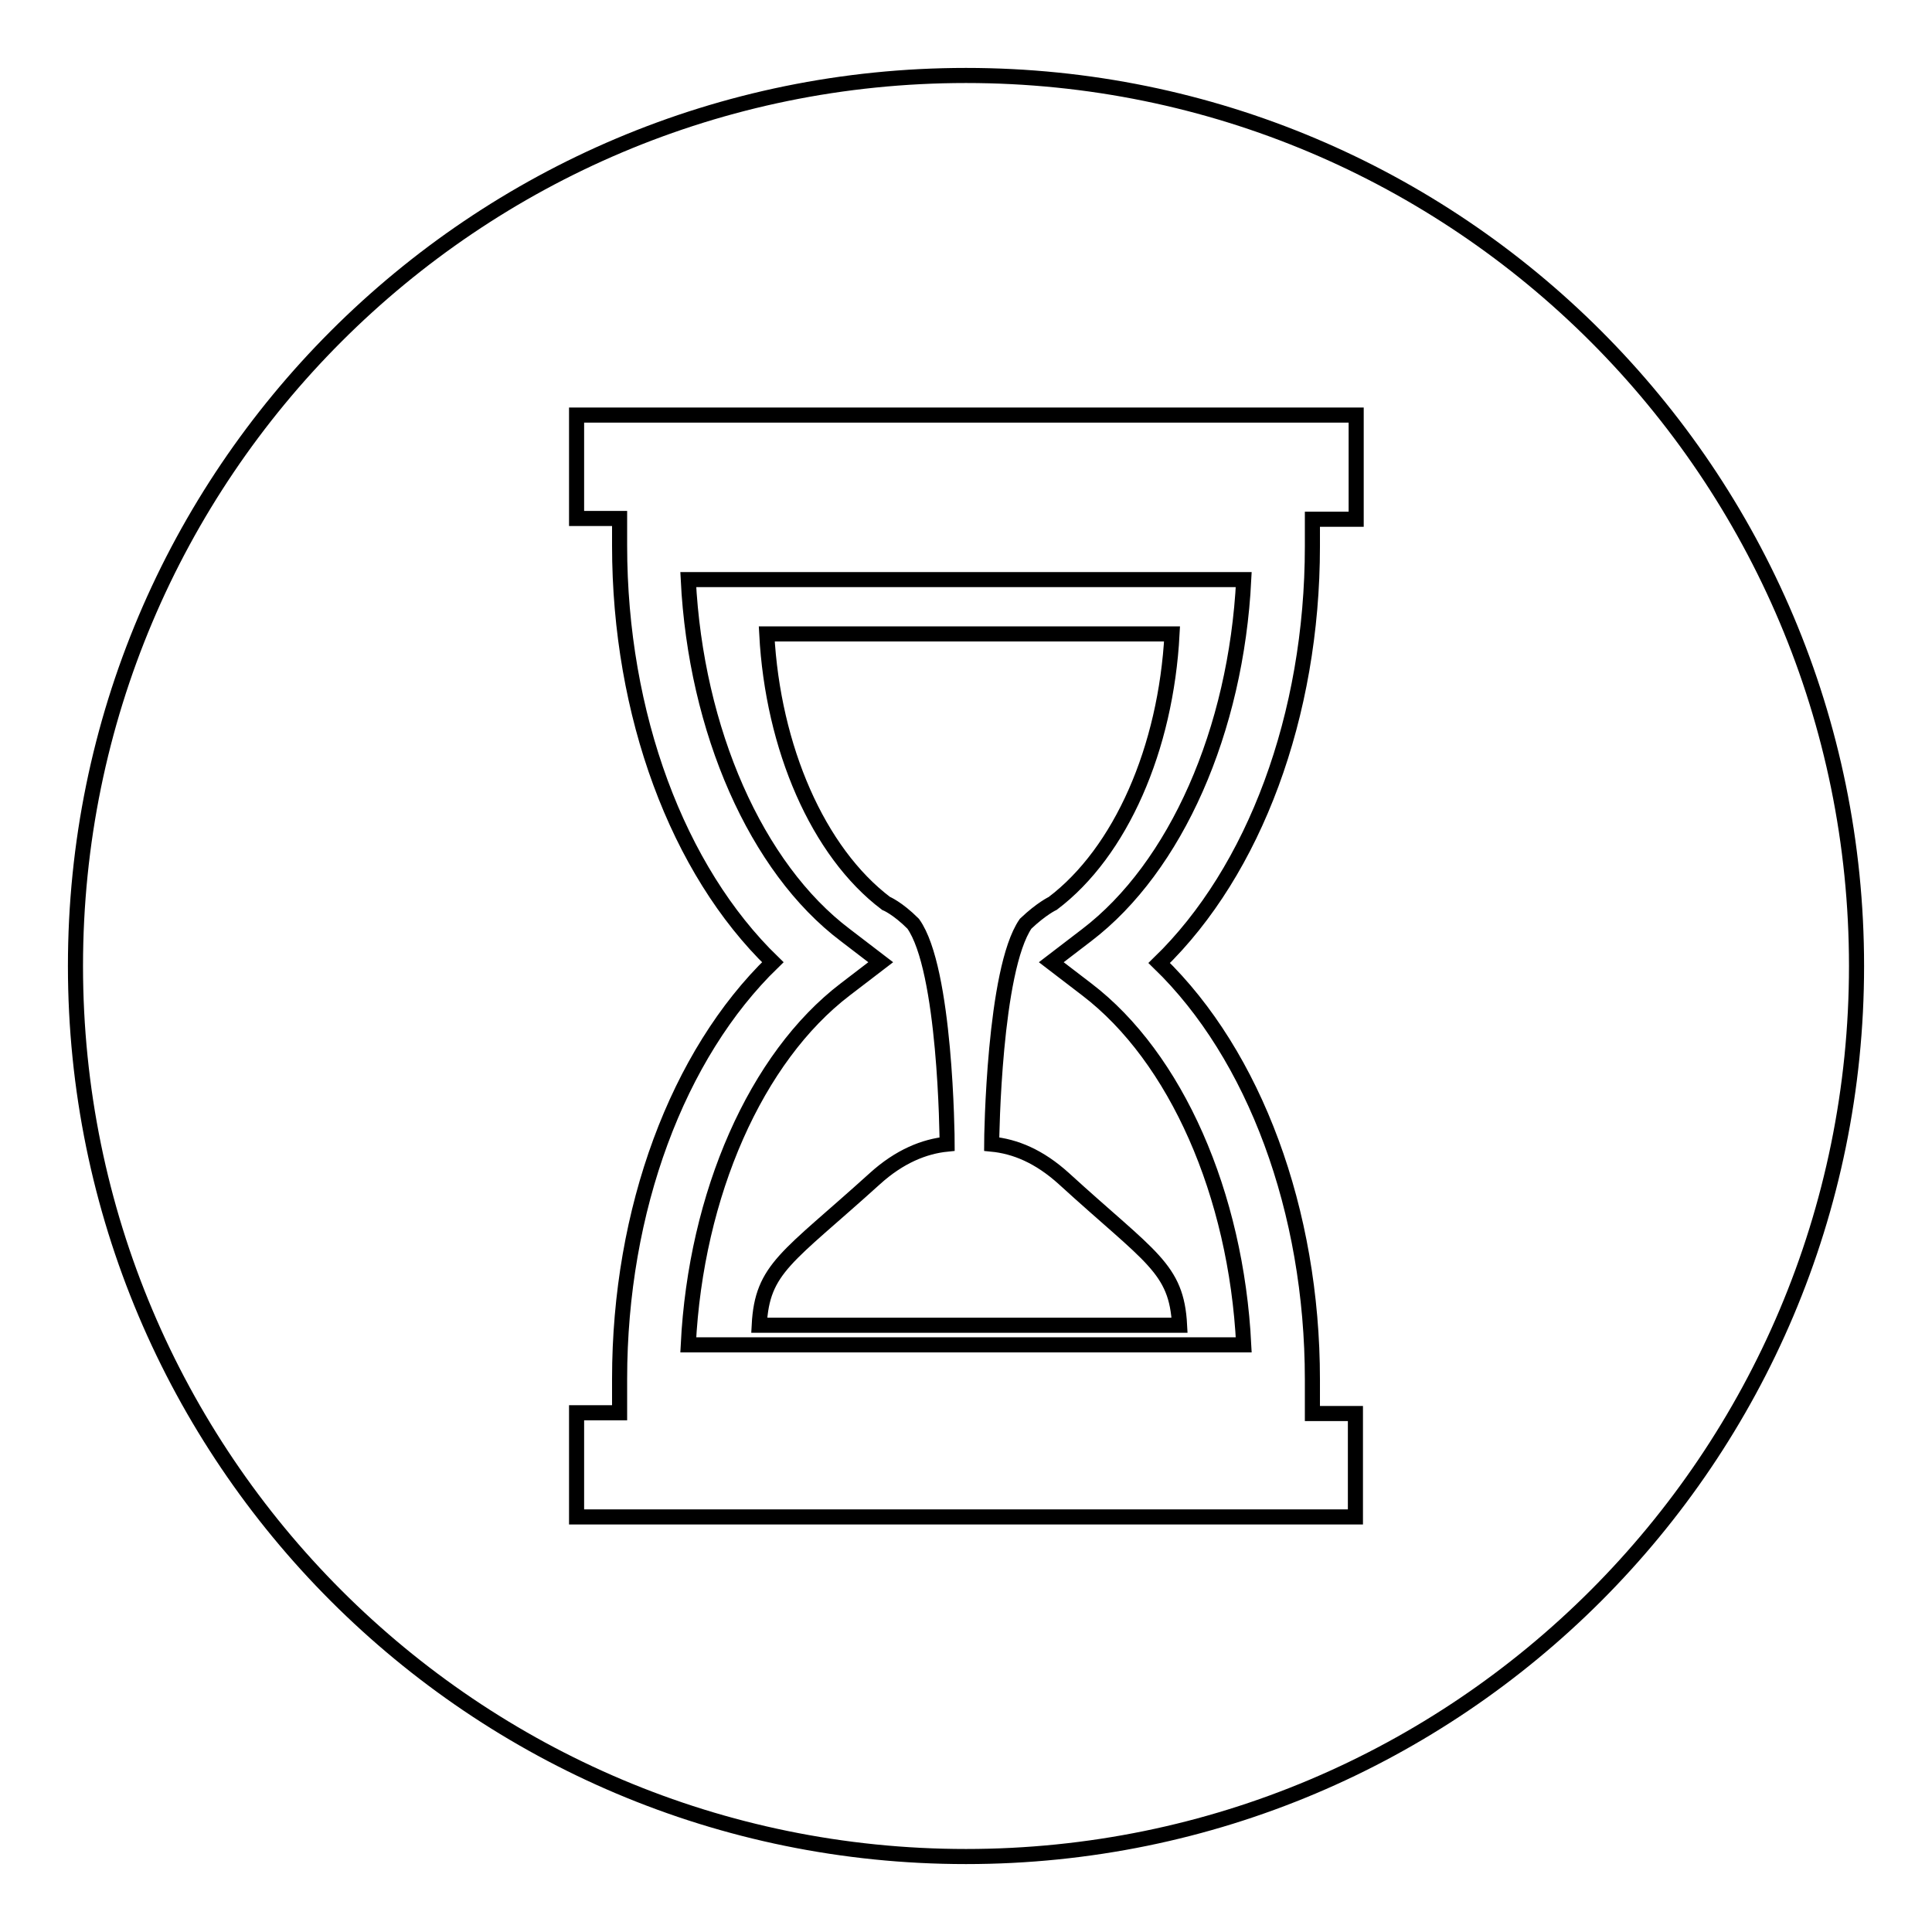 <?xml version="1.0" encoding="utf-8"?>
<!-- Svg Vector Icons : http://www.onlinewebfonts.com/icon -->
<!DOCTYPE svg PUBLIC "-//W3C//DTD SVG 1.1//EN" "http://www.w3.org/Graphics/SVG/1.1/DTD/svg11.dtd">
<svg version="1.1" xmlns="http://www.w3.org/2000/svg" xmlns:xlink="http://www.w3.org/1999/xlink" x="0px" y="0px" viewBox="0 0 256 256" enable-background="new 0 0 256 256" xml:space="preserve">
<g> <path stroke-width="2" fill-opacity="0" stroke="#000000"  d="M128,10C62.8,10,10,62.8,10,128c0,65.2,52.8,118,118,118c65.2,0,118-52.8,118-118C246,62.8,193.2,10,128,10 z M179.6,68.8h-5.7v3.6c0,22.4-7.7,43-20.3,55.2c12.6,12.2,20.3,32.8,20.3,55.2v4.5h5.7V201H76.4v-13.8h5.7v-4.5 c0-22.4,7.7-43,20.3-55.2c-12.6-12.2-20.3-32.8-20.3-55.2v-3.6h-5.7V55h103.3V68.8z M112,123.9l4.7,3.6l-4.7,3.6 c-11.8,9-19.8,27.1-20.8,47.1h73.6c-1-20-9-38.1-20.8-47.1l-4.7-3.6l4.7-3.6c11.8-9,19.8-27.1,20.8-47.1H91.2 C92.2,96.8,100.2,115,112,123.9z M155.3,84c-0.8,15.2-6.8,28.9-15.8,35.7c0,0-1.5,0.7-3.6,2.7c-4.2,6.1-4.5,28.3-4.5,29.2 c3.1,0.3,6.3,1.6,9.6,4.6c11.5,10.5,14.9,11.8,15.3,19.4h-55.7c0.4-7.6,3.7-8.9,15.3-19.4c3.3-3,6.6-4.3,9.6-4.6 c0-1-0.2-23.2-4.5-29.2c-2.1-2.1-3.6-2.7-3.6-2.7c-9-6.8-15-20.6-15.8-35.7H155.3z"/></g>
</svg>